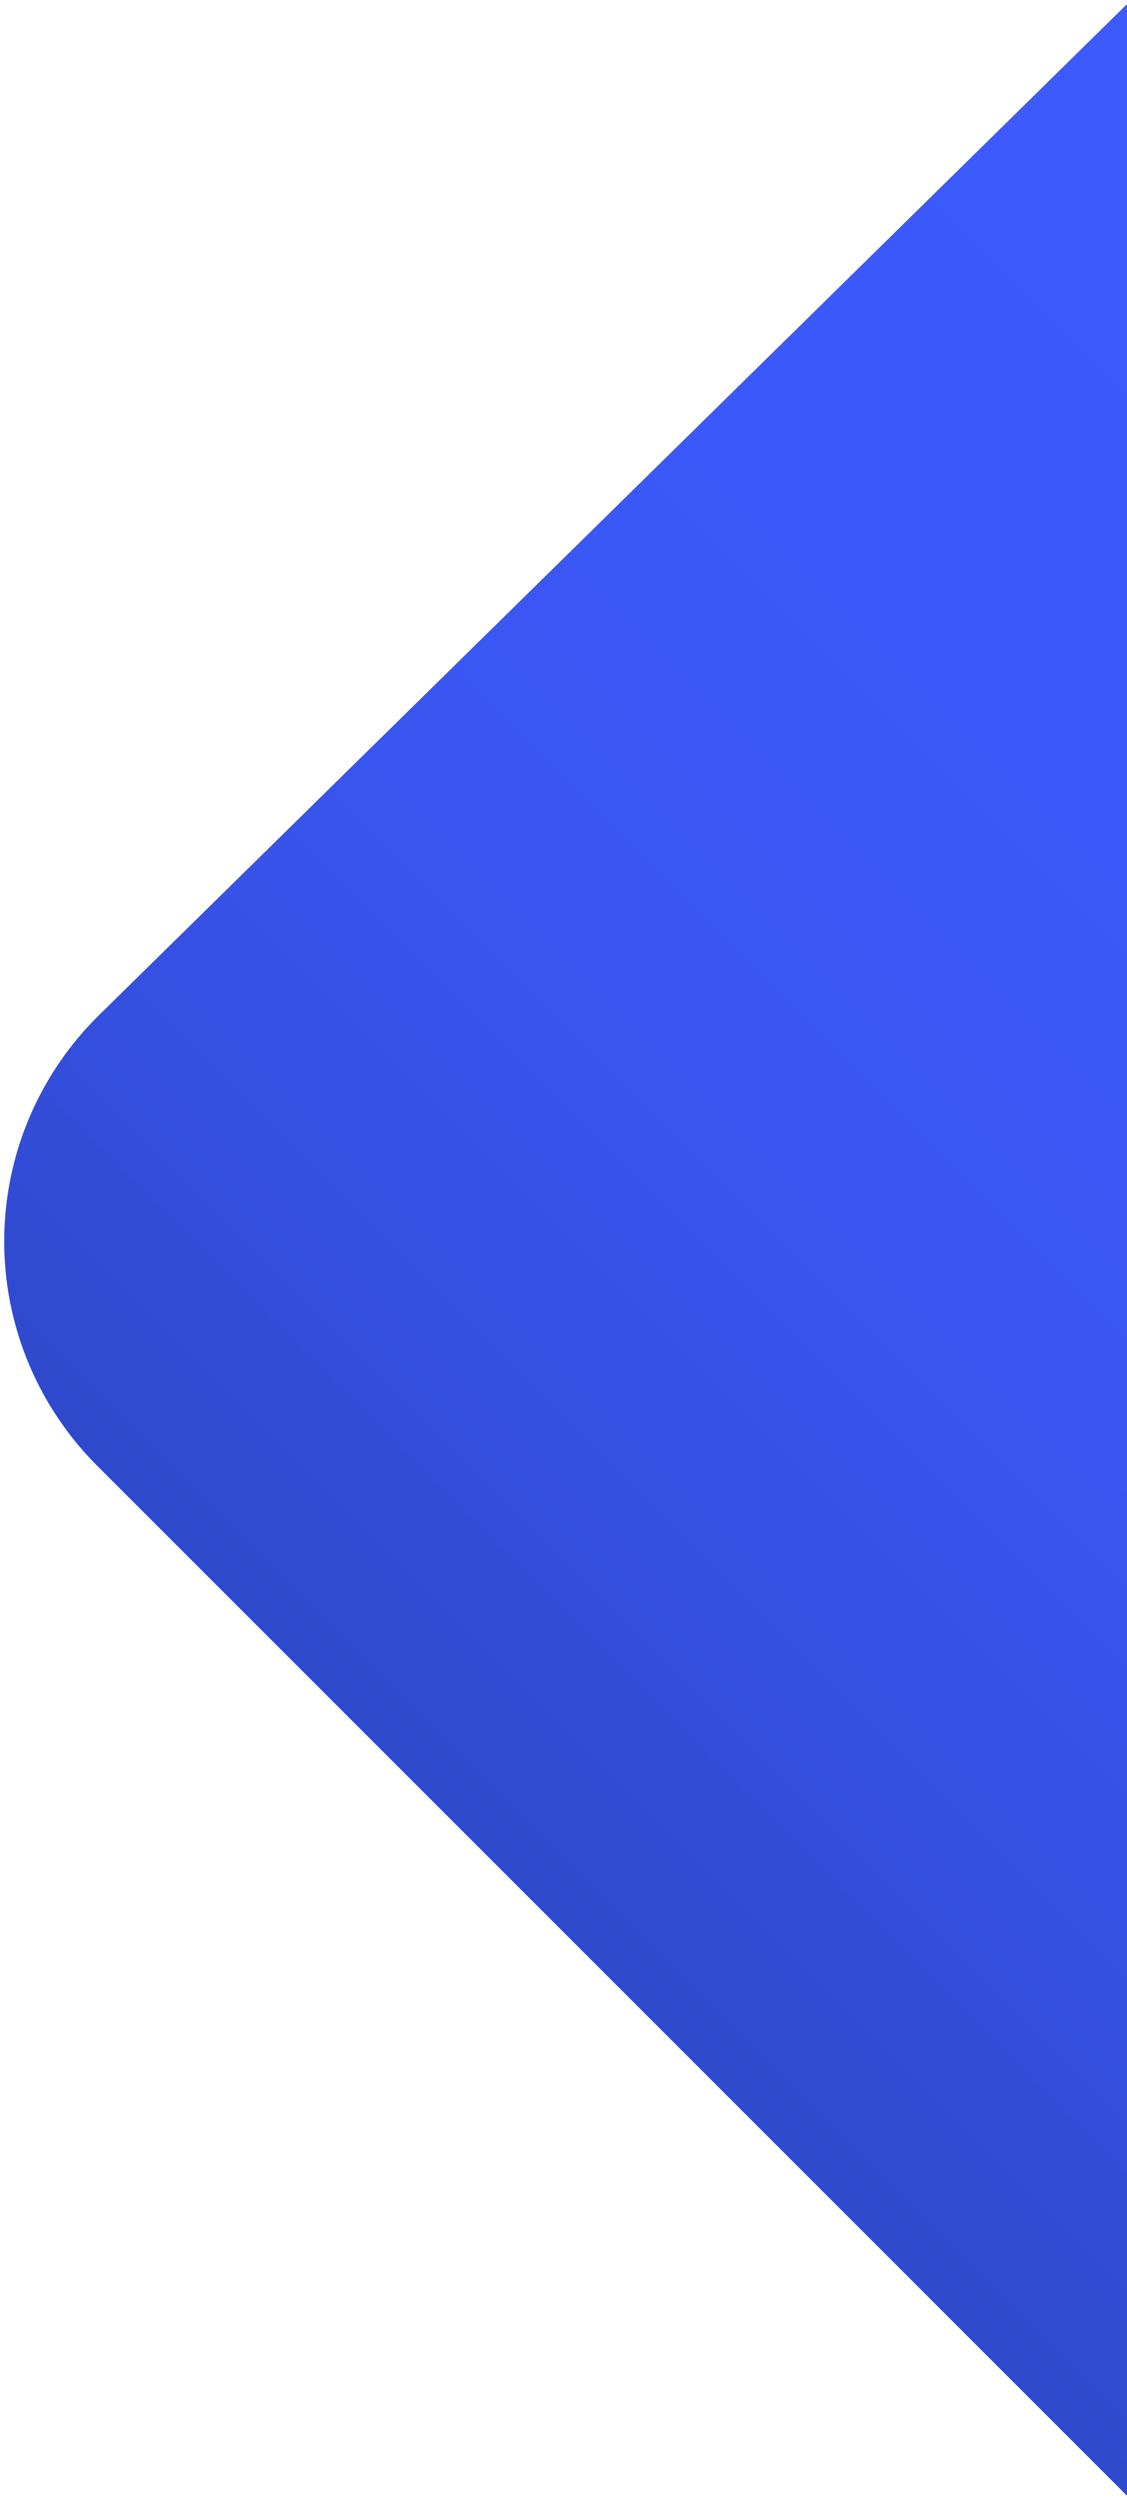 <?xml version="1.0" encoding="UTF-8"?> <svg xmlns="http://www.w3.org/2000/svg" xmlns:xlink="http://www.w3.org/1999/xlink" id="Layer_1" data-name="Layer 1" width="270" height="598.83" viewBox="0 0 270 598.83"><defs><linearGradient id="linear-gradient" x1="3770.09" y1="53.44" x2="3470.68" y2="-245.98" gradientTransform="translate(173.7 -3322) rotate(90)" gradientUnits="userSpaceOnUse"><stop offset="0" stop-color="#2f49cc"></stop><stop offset="0.19" stop-color="#3450e0"></stop><stop offset="0.42" stop-color="#3956f1"></stop><stop offset="0.68" stop-color="#3b59fb"></stop><stop offset="1" stop-color="#3c5afe"></stop></linearGradient></defs><path d="M271,0,23.7,243.19a76,76,0,0,0-.45,107.89L271,598.83Z" fill="url(#linear-gradient)"></path></svg> 
